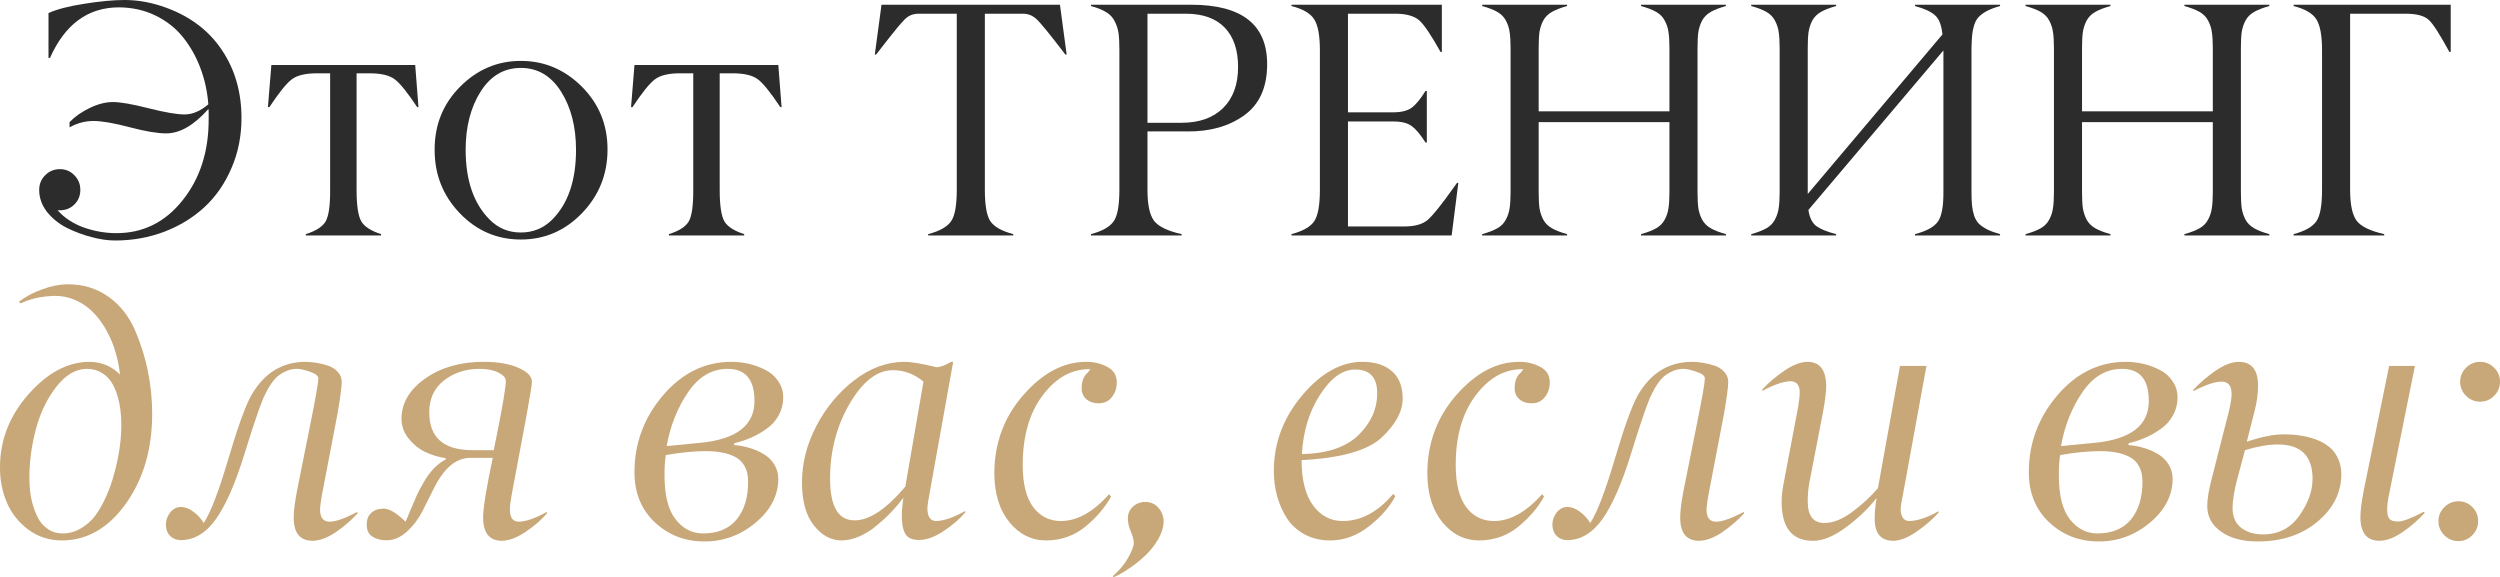 <?xml version="1.0" encoding="UTF-8"?> <svg xmlns="http://www.w3.org/2000/svg" viewBox="0 0 373.828 86.305" fill="none"><path d="M16.895 15.259C18.002 15.259 19.776 15.568 22.217 16.187C24.659 16.805 26.449 17.114 27.589 17.114C28.777 17.114 29.965 16.61 31.153 15.601C31.006 13.68 30.608 11.865 29.957 10.156C29.306 8.431 28.435 6.893 27.344 5.542C26.254 4.191 24.887 3.117 23.243 2.319C21.599 1.522 19.784 1.115 17.798 1.099C13.16 1.099 9.717 3.621 7.471 8.667H7.252V1.953C8.505 1.383 10.295 0.92 12.623 0.562C14.95 0.187 16.96 0 18.653 0C20.704 0 22.787 0.391 24.903 1.172C28.516 2.507 31.283 4.622 33.204 7.52C35.141 10.417 36.109 13.794 36.109 17.651C36.109 20.337 35.613 22.827 34.62 25.122C33.643 27.417 32.308 29.354 30.616 30.933C28.923 32.511 26.913 33.748 24.586 34.644C22.274 35.522 19.817 35.962 17.212 35.962C16.122 35.962 14.942 35.791 13.672 35.449C12.419 35.124 11.198 34.668 10.01 34.082C8.822 33.48 7.829 32.682 7.032 31.689C6.251 30.68 5.86 29.582 5.86 28.393C5.86 27.531 6.161 26.798 6.763 26.196C7.365 25.594 8.098 25.293 8.961 25.293C9.807 25.293 10.523 25.594 11.109 26.196C11.711 26.798 12.012 27.531 12.012 28.393C12.012 29.256 11.719 29.98 11.133 30.566C10.547 31.152 9.823 31.445 8.961 31.445H8.619C9.612 32.568 10.906 33.423 12.501 34.009C14.112 34.578 15.748 34.863 17.408 34.863C21.412 34.863 24.716 33.219 27.32 29.932C29.94 26.644 31.234 22.567 31.202 17.7V16.748C31.202 16.536 31.194 16.382 31.177 16.284C29.013 18.726 26.905 19.946 24.854 19.946C23.536 19.946 21.705 19.637 19.361 19.019C17.017 18.4 15.227 18.091 13.99 18.091C12.737 18.091 11.54 18.408 10.401 19.043V18.262C11.198 17.432 12.208 16.724 13.428 16.138C14.649 15.552 15.805 15.259 16.895 15.259Z" fill="#2C2C2C"></path><path d="M55.274 10.962H53.321V28.393C53.321 30.737 53.557 32.308 54.029 33.106C54.485 33.887 55.469 34.521 56.983 35.01V35.205H45.728V35.01C47.226 34.538 48.21 33.911 48.682 33.13C49.154 32.316 49.382 30.737 49.366 28.393V10.962H47.364C45.671 10.962 44.426 11.263 43.628 11.865C42.831 12.467 41.716 13.851 40.284 16.016H40.064L40.577 9.717H62.085L62.574 16.016H62.379C60.946 13.851 59.831 12.467 59.034 11.865C58.236 11.263 56.983 10.962 55.274 10.962Z" fill="#2C2C2C"></path><path d="M73.218 32.837C74.488 34.123 76.042 34.766 77.881 34.766C79.721 34.766 81.283 34.123 82.569 32.837C84.945 30.46 86.133 26.986 86.133 22.412C86.133 18.978 85.393 16.081 83.912 13.721C82.414 11.344 80.404 10.156 77.881 10.156C75.359 10.156 73.349 11.344 71.851 13.721C70.37 16.081 69.629 18.978 69.629 22.412C69.629 26.969 70.826 30.444 73.218 32.837ZM90.845 22.339C90.845 26.05 89.576 29.224 87.037 31.86C84.498 34.497 81.446 35.816 77.881 35.816C74.317 35.816 71.273 34.505 68.751 31.885C66.228 29.248 64.975 26.074 64.991 22.363C64.991 18.636 66.269 15.495 68.824 12.939C71.379 10.384 74.398 9.106 77.881 9.106C81.381 9.106 84.416 10.384 86.988 12.939C89.56 15.511 90.845 18.644 90.845 22.339Z" fill="#2C2C2C"></path><path d="M109.571 10.962H107.618V28.393C107.618 30.737 107.854 32.308 108.326 33.106C108.781 33.887 109.766 34.521 111.28 35.01V35.205H100.025V35.01C101.522 34.538 102.507 33.911 102.979 33.13C103.451 32.316 103.679 30.737 103.663 28.393V10.962H101.661C99.968 10.962 98.723 11.263 97.925 11.865C97.128 12.467 96.013 13.851 94.581 16.016H94.361L94.874 9.717H116.382L116.871 16.016H116.675C115.243 13.851 114.128 12.467 113.331 11.865C112.533 11.263 111.28 10.962 109.571 10.962Z" fill="#2C2C2C"></path><path d="M151.514 35.01V35.205H138.794V35.01C140.52 34.554 141.667 33.903 142.237 33.057C142.79 32.243 143.067 30.688 143.067 28.393V2.051H137.354C136.491 2.051 135.775 2.36 135.206 2.979C134.603 3.613 133.871 4.484 133.008 5.591C132.032 6.844 131.365 7.699 131.007 8.154H130.811L131.812 0.708H158.497L159.498 8.154H159.302C157.007 5.143 155.559 3.369 154.957 2.832C154.387 2.311 153.72 2.051 152.955 2.051H147.266V28.393C147.266 30.656 147.535 32.21 148.072 33.057C148.641 33.903 149.789 34.554 151.514 35.01Z" fill="#2C2C2C"></path><path d="M177.54 19.653H171.583V28.393C171.583 30.591 171.908 32.129 172.559 33.008C173.21 33.87 174.585 34.538 176.685 35.01V35.205H163.135V35.01C164.844 34.554 165.984 33.903 166.553 33.057C167.107 32.243 167.383 30.688 167.383 28.393V7.495C167.383 6.437 167.343 5.607 167.261 5.005C167.18 4.386 166.993 3.792 166.7 3.223C166.423 2.637 166 2.173 165.43 1.831C164.861 1.473 164.096 1.164 163.135 0.903V0.708H178.126C185.694 0.708 189.478 3.67 189.478 9.595C189.478 13.045 188.339 15.592 186.06 17.236C183.782 18.88 180.941 19.686 177.54 19.653ZM171.583 2.051V18.359H176.685C179.322 18.359 181.389 17.627 182.886 16.162C184.384 14.681 185.132 12.63 185.132 10.01C185.132 7.471 184.465 5.509 183.131 4.126C181.796 2.743 179.859 2.051 177.32 2.051H171.583Z" fill="#2C2C2C"></path><path d="M197.364 28.393V7.495C197.364 5.314 197.079 3.776 196.509 2.881C195.956 2.002 194.825 1.343 193.116 0.903V0.708H215.601V7.764H215.406C214.006 5.257 212.948 3.687 212.232 3.052C211.467 2.384 210.263 2.051 208.619 2.051H201.563V16.797H208.301C209.522 16.797 210.45 16.569 211.084 16.113C211.719 15.641 212.411 14.803 213.16 13.599H213.355V21.313H213.16C212.395 20.109 211.703 19.287 211.084 18.848C210.482 18.392 209.555 18.164 208.301 18.164H201.563V33.862H210.01C211.556 33.862 212.712 33.537 213.477 32.886C214.258 32.218 215.552 30.607 217.359 28.052C217.587 27.726 217.758 27.49 217.872 27.344H218.067L217.066 35.205H193.116V35.01C194.841 34.554 195.98 33.903 196.534 33.057C197.087 32.21 197.364 30.656 197.364 28.393Z" fill="#2C2C2C"></path><path d="M258.081 35.01V35.205H245.386V35.01C246.33 34.749 247.087 34.456 247.657 34.131C248.226 33.805 248.65 33.374 248.926 32.837C249.219 32.3 249.407 31.73 249.488 31.128C249.585 30.526 249.634 29.704 249.634 28.662V18.262H230.079V28.662C230.079 29.704 230.119 30.526 230.201 31.128C230.298 31.73 230.486 32.3 230.762 32.837C231.055 33.374 231.487 33.805 232.056 34.131C232.626 34.456 233.383 34.749 234.327 35.01V35.205H221.631V35.01C222.575 34.749 223.332 34.456 223.902 34.131C224.472 33.805 224.895 33.374 225.171 32.837C225.464 32.3 225.652 31.73 225.733 31.128C225.831 30.526 225.879 29.704 225.879 28.662V7.251C225.879 6.209 225.831 5.387 225.733 4.785C225.652 4.183 225.464 3.613 225.171 3.076C224.895 2.539 224.472 2.108 223.902 1.782C223.332 1.457 222.575 1.164 221.631 0.903V0.708H234.327V0.903C233.383 1.164 232.626 1.457 232.056 1.782C231.487 2.108 231.055 2.539 230.762 3.076C230.486 3.613 230.298 4.183 230.201 4.785C230.119 5.387 230.079 6.209 230.079 7.251V16.65H249.634V7.251C249.634 6.209 249.585 5.387 249.488 4.785C249.407 4.183 249.219 3.613 248.926 3.076C248.65 2.539 248.226 2.108 247.657 1.782C247.087 1.457 246.33 1.164 245.386 0.903V0.708H258.081V0.903C257.137 1.164 256.38 1.457 255.81 1.782C255.243 2.108 254.81 2.539 254.518 3.076C254.241 3.613 254.053 4.183 253.956 4.785C253.873 5.387 253.833 6.209 253.833 7.251V28.662C253.833 29.704 253.873 30.526 253.956 31.128C254.053 31.73 254.241 32.3 254.518 32.837C254.81 33.374 255.243 33.805 255.81 34.131C256.38 34.456 257.137 34.749 258.081 35.01Z" fill="#2C2C2C"></path><path d="M299.072 35.01V35.205H286.353V35.01C288.095 34.554 289.242 33.919 289.794 33.106C290.349 32.308 290.616 30.827 290.601 28.662V7.544L270.411 31.397C270.591 32.552 270.988 33.358 271.608 33.813C272.242 34.269 273.227 34.668 274.561 35.01V35.205H261.865V35.01C262.809 34.749 263.566 34.456 264.136 34.131C264.706 33.805 265.128 33.374 265.405 32.837C265.698 32.3 265.885 31.73 265.968 31.128C266.065 30.526 266.113 29.704 266.113 28.662V7.251C266.113 6.209 266.065 5.387 265.968 4.785C265.885 4.183 265.698 3.613 265.405 3.076C265.128 2.539 264.706 2.108 264.136 1.782C263.566 1.457 262.809 1.164 261.865 0.903V0.708H274.561V0.903C273.617 1.164 272.86 1.457 272.29 1.782C271.72 2.108 271.29 2.539 270.995 3.076C270.721 3.613 270.533 4.183 270.436 4.785C270.353 5.387 270.313 6.209 270.313 7.251V29.004L290.454 5.151C290.324 3.8 289.967 2.856 289.379 2.319C288.795 1.766 287.785 1.294 286.353 0.903V0.708H299.072V0.903C298.308 1.115 297.673 1.351 297.168 1.611C296.664 1.872 296.249 2.165 295.924 2.49C295.614 2.799 295.379 3.206 295.214 3.711C295.052 4.215 294.947 4.728 294.897 5.249C294.849 5.754 294.817 6.421 294.799 7.251V28.662C294.799 29.492 294.824 30.168 294.874 30.688C294.922 31.209 295.029 31.722 295.192 32.227C295.354 32.715 295.589 33.122 295.899 33.447C296.224 33.756 296.639 34.041 297.143 34.302C297.666 34.562 298.308 34.798 299.072 35.01Z" fill="#2C2C2C"></path><path d="M339.331 35.01V35.205H326.637V35.01C327.579 34.749 328.337 34.456 328.906 34.131C329.476 33.805 329.901 33.374 330.176 32.837C330.468 32.3 330.655 31.73 330.738 31.128C330.835 30.526 330.885 29.704 330.885 28.662V18.262H311.329V28.662C311.329 29.704 311.369 30.526 311.452 31.128C311.549 31.73 311.737 32.3 312.012 32.837C312.306 33.374 312.736 33.805 313.306 34.131C313.876 34.456 314.633 34.749 315.577 35.01V35.205H302.881V35.01C303.825 34.749 304.582 34.456 305.152 34.131C305.722 33.805 306.144 33.374 306.422 32.837C306.714 32.3 306.901 31.73 306.984 31.128C307.081 30.526 307.129 29.704 307.129 28.662V7.251C307.129 6.209 307.081 5.387 306.984 4.785C306.901 4.183 306.714 3.613 306.422 3.076C306.144 2.539 305.722 2.108 305.152 1.782C304.582 1.457 303.825 1.164 302.881 0.903V0.708H315.577V0.903C314.633 1.164 313.876 1.457 313.306 1.782C312.736 2.108 312.306 2.539 312.012 3.076C311.737 3.613 311.549 4.183 311.452 4.785C311.369 5.387 311.329 6.209 311.329 7.251V16.65H330.885V7.251C330.885 6.209 330.835 5.387 330.738 4.785C330.655 4.183 330.468 3.613 330.176 3.076C329.901 2.539 329.476 2.108 328.906 1.782C328.337 1.457 327.579 1.164 326.637 0.903V0.708H339.331V0.903C338.387 1.164 337.63 1.457 337.06 1.782C336.49 2.108 336.06 2.539 335.768 3.076C335.491 3.613 335.303 4.183 335.206 4.785C335.123 5.387 335.083 6.209 335.083 7.251V28.662C335.083 29.704 335.123 30.526 335.206 31.128C335.303 31.73 335.491 32.3 335.768 32.837C336.06 33.374 336.49 33.805 337.06 34.131C337.63 34.456 338.387 34.749 339.331 35.01Z" fill="#2C2C2C"></path><path d="M356.519 35.01V35.205H342.97V35.01C344.679 34.554 345.819 33.903 346.388 33.057C346.94 32.243 347.218 30.688 347.218 28.393V7.495C347.218 5.314 346.933 3.776 346.363 2.881C345.809 2.002 344.679 1.343 342.97 0.903V0.708H366.457V7.764H366.259C364.845 5.16 363.818 3.564 363.183 2.979C362.516 2.36 361.361 2.051 359.717 2.051H351.416V28.393C351.416 30.591 351.743 32.129 352.393 33.008C353.045 33.87 354.42 34.538 356.519 35.01Z" fill="#2C2C2C"></path><path d="M10.157 42.51C12.452 42.51 14.47 43.128 16.211 44.365C17.953 45.602 19.288 47.295 20.215 49.443C21.908 53.398 22.754 57.549 22.754 61.895C22.754 67.135 21.452 71.595 18.848 75.273C16.244 78.935 13.062 80.783 9.302 80.815C7.382 80.815 5.697 80.278 4.249 79.204C2.8 78.13 1.726 76.779 1.026 75.151C0.326 73.507 -0.016 71.742 0.001 69.854C0.001 65.817 1.417 62.187 4.249 58.965C7.081 55.758 10.1 54.139 13.306 54.106C15.145 54.106 16.692 54.741 17.945 56.011C17.831 54.936 17.619 53.862 17.31 52.788C17.017 51.714 16.594 50.664 16.041 49.639C15.503 48.613 14.869 47.71 14.136 46.929C13.42 46.131 12.558 45.488 11.548 45C10.539 44.512 9.457 44.259 8.301 44.243C6.283 44.276 4.55 44.65 3.101 45.366L2.808 45.146C3.768 44.382 4.932 43.755 6.299 43.267C7.667 42.762 8.952 42.51 10.157 42.51ZM4.395 71.514C4.395 72.197 4.436 72.881 4.517 73.564C4.599 74.248 4.753 74.972 4.981 75.737C5.225 76.502 5.518 77.178 5.86 77.764C6.218 78.333 6.698 78.814 7.3 79.204C7.903 79.578 8.586 79.766 9.351 79.766C10.344 79.766 11.272 79.505 12.134 78.984C12.997 78.463 13.713 77.821 14.283 77.056C14.852 76.274 15.373 75.355 15.845 74.297C16.317 73.239 16.675 72.271 16.919 71.392C17.18 70.513 17.408 69.601 17.603 68.657C17.977 66.769 18.156 65.068 18.14 63.555C18.14 62.806 18.1 62.082 18.018 61.382C17.937 60.682 17.782 59.941 17.554 59.16C17.326 58.379 17.025 57.703 16.651 57.134C16.293 56.564 15.796 56.092 15.162 55.718C14.527 55.343 13.803 55.156 12.989 55.156C11.361 55.156 9.864 56.019 8.497 57.744C7.097 59.502 6.063 61.61 5.396 64.067C4.729 66.509 4.395 68.991 4.395 71.514Z" fill="#C8A778"></path><path d="M44.385 55.156C43.767 55.156 43.181 55.295 42.627 55.571C42.074 55.832 41.61 56.149 41.236 56.524C40.878 56.898 40.52 57.386 40.162 57.988C39.82 58.591 39.551 59.12 39.356 59.575C39.177 60.031 38.965 60.584 38.721 61.235C38.119 62.928 37.395 65.15 36.548 67.9C35.198 72.262 33.79 75.485 32.325 77.568C30.844 79.668 29.102 80.734 27.1 80.767C26.417 80.767 25.863 80.555 25.44 80.132C25.017 79.692 24.805 79.131 24.805 78.447C24.805 77.796 25.017 77.194 25.44 76.641C25.879 76.087 26.417 75.811 27.051 75.811C27.686 75.811 28.321 76.055 28.956 76.543C29.59 77.031 30.095 77.585 30.469 78.203C31.495 76.641 32.715 73.459 34.131 68.657C35.531 63.921 36.67 60.755 37.549 59.16C39.47 55.791 42.188 54.106 45.704 54.106C46.241 54.106 46.778 54.155 47.315 54.253C47.868 54.334 48.438 54.473 49.024 54.668C49.626 54.863 50.114 55.173 50.489 55.596C50.879 56.003 51.083 56.491 51.099 57.061C51.099 57.842 50.888 59.453 50.464 61.895L48.121 74.102C47.974 74.899 47.885 75.583 47.852 76.152C47.852 77.389 48.324 78.008 49.268 78.008C50.212 78.008 51.596 77.52 53.418 76.543L53.467 76.763C52.556 77.772 51.474 78.708 50.22 79.57C48.967 80.417 47.812 80.848 46.754 80.864C44.833 80.864 43.889 79.676 43.922 77.3C43.922 76.421 44.084 75.119 44.41 73.394L46.412 63.408C47.193 59.551 47.592 57.28 47.608 56.597C47.608 56.206 47.193 55.872 46.363 55.596C45.533 55.303 44.874 55.156 44.385 55.156Z" fill="#C8A778"></path><path d="M75.635 56.963C75.635 56.491 75.253 56.068 74.488 55.693C73.772 55.335 72.852 55.156 71.729 55.156C69.646 55.156 67.864 55.734 66.382 56.89C64.918 58.045 64.185 59.632 64.185 61.65C64.185 65.394 66.301 67.282 70.533 67.315H73.829L74.537 63.799C75.269 60.055 75.635 57.777 75.635 56.963ZM72.242 77.349C72.242 75.982 72.722 73.019 73.682 68.462H70.337C68.254 68.462 66.472 69.911 64.991 72.808C64.177 74.435 63.567 75.648 63.16 76.445C62.59 77.585 61.825 78.594 60.865 79.473C59.904 80.352 58.887 80.791 57.813 80.791C56.95 80.791 56.234 80.604 55.665 80.23C55.111 79.855 54.835 79.261 54.835 78.447C54.835 77.682 55.062 77.096 55.518 76.689C55.974 76.266 56.592 76.055 57.374 76.055C58.204 76.055 59.294 76.706 60.645 78.008C60.792 77.699 61.052 77.08 61.426 76.152C61.768 75.322 62.069 74.622 62.33 74.053C62.606 73.467 62.964 72.791 63.404 72.026C63.86 71.245 64.356 70.578 64.893 70.024C65.446 69.455 66.032 69.015 66.651 68.706V68.511C65.56 68.348 64.535 68.039 63.575 67.583C62.614 67.111 61.784 66.435 61.084 65.557C60.385 64.678 60.035 63.693 60.035 62.602C60.051 60.243 61.247 58.232 63.623 56.572C66 54.912 68.922 54.09 72.388 54.106C74.423 54.106 76.124 54.399 77.491 54.985C78.858 55.571 79.542 56.279 79.542 57.109C79.542 57.467 79.257 59.217 78.687 62.358L76.49 74.102C76.327 74.981 76.246 75.68 76.246 76.201C76.246 77.406 76.693 78.008 77.588 78.008C78.646 77.992 80.046 77.503 81.788 76.543V76.763C80.941 77.756 79.867 78.683 78.565 79.546C77.279 80.409 76.107 80.848 75.049 80.864C73.178 80.864 72.242 79.692 72.242 77.349Z" fill="#C8A778"></path><path d="M99.366 71.099C99.366 74.077 99.919 76.266 101.026 77.666C102.133 79.066 103.5 79.766 105.127 79.766C107.325 79.766 109.001 79.066 110.157 77.666C111.312 76.25 111.882 74.346 111.866 71.953C111.866 71.058 111.687 70.301 111.329 69.683C110.987 69.064 110.499 68.6 109.864 68.291C109.245 67.982 108.594 67.77 107.911 67.656C107.227 67.526 106.454 67.461 105.591 67.461C103.769 67.461 101.758 67.656 99.561 68.047C99.431 68.747 99.366 69.764 99.366 71.099ZM112.818 59.966C112.818 56.759 111.483 55.156 108.814 55.156C106.454 55.156 104.485 56.312 102.906 58.623C101.311 60.95 100.237 63.644 99.683 66.704L104.712 66.216C110.116 65.695 112.818 63.612 112.818 59.966ZM116.382 71.66C116.35 74.118 115.219 76.283 112.989 78.154C110.727 80.042 108.163 80.978 105.298 80.962C102.418 80.962 99.96 80.01 97.925 78.106C95.891 76.201 94.874 73.703 94.874 70.61C94.874 66.281 96.298 62.448 99.146 59.111C101.994 55.775 105.404 54.106 109.375 54.106C110.238 54.106 111.101 54.204 111.964 54.399C112.826 54.595 113.648 54.896 114.429 55.303C115.227 55.693 115.87 56.255 116.358 56.987C116.863 57.703 117.115 58.525 117.115 59.453C117.115 60.397 116.895 61.268 116.456 62.065C116.032 62.863 115.446 63.53 114.698 64.067C113.965 64.605 113.192 65.052 112.379 65.41C111.581 65.768 110.727 66.053 109.815 66.265L109.766 66.558C110.547 66.606 111.304 66.745 112.037 66.973C112.785 67.184 113.493 67.485 114.161 67.876C114.828 68.267 115.365 68.787 115.772 69.439C116.179 70.09 116.382 70.83 116.382 71.66Z" fill="#C8A778"></path><path d="M133.521 55.352C131.161 55.352 129.004 57.02 127.051 60.356C125.098 63.693 124.122 67.436 124.122 71.587C124.122 75.737 125.342 77.812 127.784 77.812C129.997 77.812 132.528 76.128 135.377 72.759L138.087 57.061C136.703 55.921 135.181 55.352 133.521 55.352ZM135.132 54.106C136.255 54.106 137.891 54.375 140.04 54.912C140.577 54.912 141.309 54.644 142.237 54.106H142.53L138.941 74.102C138.794 74.834 138.705 75.453 138.672 75.957C138.672 77.259 139.112 77.91 139.991 77.91C141.179 77.878 142.627 77.373 144.336 76.396V76.616C143.474 77.642 142.375 78.586 141.041 79.448C139.722 80.311 138.518 80.742 137.427 80.742C136.418 80.742 135.735 80.441 135.377 79.839C134.791 78.862 134.693 77.064 135.084 74.443C134.498 75.208 133.887 75.925 133.252 76.592C132.618 77.259 131.893 77.926 131.08 78.594C130.282 79.261 129.428 79.798 128.516 80.205C127.605 80.596 126.718 80.799 125.855 80.815C124.244 80.799 122.852 80.042 121.68 78.545C120.508 77.048 119.922 74.907 119.922 72.124C119.922 69.243 120.639 66.435 122.071 63.701C123.503 60.95 125.391 58.672 127.735 56.865C130.079 55.059 132.545 54.139 135.132 54.106Z" fill="#C8A778"></path><path d="M156.495 80.815C154.281 80.815 152.434 79.912 150.953 78.106C149.472 76.299 148.715 73.882 148.682 70.854C148.682 66.297 150.131 62.367 153.028 59.063C155.941 55.742 159.083 54.09 162.452 54.106C163.607 54.106 164.649 54.359 165.577 54.863C166.521 55.352 166.993 56.125 166.993 57.183C166.993 58.029 166.749 58.761 166.26 59.38C165.772 59.998 165.113 60.308 164.283 60.308C163.534 60.308 162.924 60.104 162.452 59.697C161.964 59.274 161.727 58.705 161.744 57.988C161.744 57.028 162.029 56.287 162.598 55.767C162.728 55.653 162.826 55.531 162.891 55.4L163.038 55.303C163.038 55.238 162.973 55.205 162.842 55.205C160.173 55.205 157.854 56.524 155.884 59.16C153.915 61.781 152.93 65.231 152.93 69.512C152.93 72.36 153.459 74.476 154.517 75.859C155.559 77.226 156.934 77.91 158.643 77.91C161.052 77.91 163.453 76.576 165.845 73.906L166.138 74.248C165.243 75.876 163.965 77.373 162.305 78.74C160.661 80.091 158.725 80.783 156.495 80.815Z" fill="#C8A778"></path><path d="M166.383 86.162C167.343 85.348 168.108 84.437 168.677 83.428C169.247 82.419 169.532 81.67 169.532 81.182C169.532 80.71 169.385 80.14 169.092 79.473C168.799 78.822 168.653 78.171 168.653 77.52C168.653 76.803 168.905 76.217 169.41 75.762C169.931 75.29 170.549 75.054 171.265 75.054C172.046 75.054 172.698 75.347 173.218 75.933C173.739 76.519 174 77.21 174 78.008C173.983 78.822 173.723 79.676 173.218 80.571C172.714 81.467 172.079 82.28 171.314 83.013C170.549 83.745 169.743 84.396 168.897 84.966C168.067 85.535 167.278 85.983 166.529 86.309L166.383 86.162Z" fill="#C8A778"></path><path d="M203.126 65.068C204.997 63.245 205.933 61.154 205.933 58.794C205.933 56.434 204.835 55.254 202.637 55.254C200.749 55.254 198.992 56.524 197.364 59.063C195.752 61.569 194.857 64.515 194.678 67.9C198.454 67.819 201.27 66.875 203.126 65.068ZM198.926 80.815C197.51 80.815 196.249 80.522 195.142 79.936C194.035 79.351 193.148 78.561 192.481 77.568C191.83 76.576 191.334 75.477 190.992 74.272C190.65 73.052 190.479 71.766 190.479 70.415C190.479 66.248 191.887 62.489 194.703 59.136C197.518 55.783 200.53 54.106 203.736 54.106C205.591 54.106 207.056 54.57 208.13 55.498C209.205 56.426 209.742 57.793 209.742 59.6C209.742 61.504 208.708 63.433 206.641 65.386C204.558 67.355 200.554 68.495 194.63 68.804C194.63 71.766 195.199 74.02 196.338 75.567C197.478 77.129 198.959 77.91 200.782 77.91C203.516 77.91 206.031 76.559 208.326 73.858L208.643 74.199C207.797 75.811 206.487 77.308 204.712 78.691C202.938 80.091 201.01 80.799 198.926 80.815Z" fill="#C8A778"></path><path d="M221.241 80.815C219.027 80.815 217.18 79.912 215.699 78.106C214.218 76.299 213.461 73.882 213.428 70.854C213.428 66.297 214.877 62.367 217.774 59.063C220.687 55.742 223.829 54.09 227.198 54.106C228.354 54.106 229.395 54.359 230.323 54.863C231.267 55.352 231.739 56.125 231.739 57.183C231.739 58.029 231.495 58.761 231.006 59.38C230.518 59.998 229.859 60.308 229.029 60.308C228.28 60.308 227.67 60.104 227.198 59.697C226.71 59.274 226.474 58.705 226.49 57.988C226.49 57.028 226.775 56.287 227.344 55.767C227.474 55.653 227.572 55.531 227.637 55.4L227.784 55.303C227.784 55.238 227.719 55.205 227.588 55.205C224.919 55.205 222.6 56.524 220.63 59.16C218.661 61.781 217.676 65.231 217.676 69.512C217.676 72.36 218.205 74.476 219.263 75.859C220.305 77.226 221.68 77.91 223.389 77.91C225.798 77.91 228.199 76.576 230.591 73.906L230.884 74.248C229.989 75.876 228.712 77.373 227.051 78.74C225.407 80.091 223.471 80.783 221.241 80.815Z" fill="#C8A778"></path><path d="M251.709 55.156C251.092 55.156 250.505 55.295 249.953 55.571C249.398 55.832 248.935 56.149 248.56 56.524C248.202 56.898 247.844 57.386 247.486 57.988C247.144 58.591 246.875 59.12 246.68 59.575C246.501 60.031 246.29 60.584 246.045 61.235C245.443 62.928 244.719 65.15 243.873 67.9C242.522 72.262 241.114 75.485 239.649 77.568C238.168 79.668 236.426 80.734 234.424 80.767C233.741 80.767 233.187 80.555 232.764 80.132C232.341 79.692 232.13 79.131 232.13 78.447C232.13 77.796 232.341 77.194 232.764 76.641C233.204 76.087 233.741 75.811 234.375 75.811C235.01 75.811 235.645 76.055 236.28 76.543C236.915 77.031 237.419 77.585 237.793 78.203C238.819 76.641 240.04 73.459 241.456 68.657C242.855 63.921 243.995 60.755 244.874 59.16C246.794 55.791 249.512 54.106 253.029 54.106C253.566 54.106 254.103 54.155 254.64 54.253C255.193 54.334 255.762 54.473 256.347 54.668C256.949 54.863 257.439 55.173 257.814 55.596C258.204 56.003 258.406 56.491 258.424 57.061C258.424 57.842 258.211 59.453 257.789 61.895L255.445 74.102C255.298 74.899 255.208 75.583 255.175 76.152C255.175 77.389 255.647 78.008 256.592 78.008C257.537 78.008 258.921 77.52 260.743 76.543L260.793 76.763C259.881 77.772 258.799 78.708 257.544 79.57C256.292 80.417 255.135 80.848 254.078 80.864C252.157 80.864 251.212 79.676 251.244 77.3C251.244 76.421 251.409 75.119 251.734 73.394L253.736 63.408C254.518 59.551 254.915 57.28 254.933 56.597C254.933 56.206 254.518 55.872 253.686 55.596C252.856 55.303 252.199 55.156 251.709 55.156Z" fill="#C8A778"></path><path d="M271.07 80.864C267.977 80.864 266.423 78.927 266.408 75.054C266.408 74.191 266.512 73.239 266.725 72.197L268.871 60.894C269.036 59.933 269.116 59.168 269.116 58.599C269.084 57.541 268.621 57.012 267.724 57.012C266.747 57.012 265.341 57.492 263.501 58.452V58.257C264.428 57.248 265.528 56.312 266.797 55.449C268.067 54.57 269.224 54.123 270.263 54.106C272.135 54.106 273.072 55.335 273.072 57.793C273.072 58.607 272.917 59.86 272.607 61.553L270.508 72.417C270.378 73.198 270.313 74.061 270.313 75.005C270.313 77.137 271.143 78.203 272.802 78.203C274.074 78.203 275.441 77.666 276.905 76.592C278.387 75.501 279.689 74.305 280.811 73.003L284.107 54.717H288.063L284.522 74.102C284.342 74.964 284.237 75.599 284.204 76.006C284.204 77.275 284.644 77.91 285.524 77.91C286.743 77.878 288.192 77.389 289.869 76.445V76.665C288.942 77.691 287.835 78.643 286.548 79.521C285.279 80.4 284.132 80.848 283.105 80.864C281.218 80.864 280.291 79.725 280.324 77.446C280.324 76.616 280.421 75.615 280.616 74.443C279.444 75.973 277.93 77.43 276.076 78.814C274.219 80.197 272.552 80.881 271.07 80.864Z" fill="#C8A778"></path><path d="M307.861 71.099C307.861 74.077 308.416 76.266 309.523 77.666C310.63 79.066 311.997 79.766 313.623 79.766C315.82 79.766 317.497 79.066 318.653 77.666C319.808 76.25 320.378 74.346 320.363 71.953C320.363 71.058 320.183 70.301 319.825 69.683C319.483 69.064 318.996 68.6 318.361 68.291C317.741 67.982 317.089 67.77 316.407 67.656C315.722 67.526 314.95 67.461 314.088 67.461C312.264 67.461 310.255 67.656 308.058 68.047C307.926 68.747 307.861 69.764 307.861 71.099ZM321.315 59.966C321.315 56.759 319.98 55.156 317.309 55.156C314.95 55.156 312.981 56.312 311.402 58.623C309.808 60.95 308.733 63.644 308.178 66.704L313.208 66.216C318.611 65.695 321.315 63.612 321.315 59.966ZM324.878 71.66C324.846 74.118 323.714 76.283 321.485 78.154C319.223 80.042 316.659 80.978 313.796 80.962C310.915 80.962 308.456 80.01 306.422 78.106C304.388 76.201 303.371 73.703 303.371 70.61C303.371 66.281 304.795 62.448 307.641 59.111C310.49 55.775 313.901 54.106 317.871 54.106C318.733 54.106 319.598 54.204 320.46 54.399C321.322 54.595 322.144 54.896 322.927 55.303C323.724 55.693 324.366 56.255 324.853 56.987C325.358 57.703 325.61 58.525 325.61 59.453C325.61 60.397 325.39 61.268 324.951 62.065C324.528 62.863 323.944 63.53 323.194 64.067C322.462 64.605 321.69 65.052 320.875 65.41C320.078 65.768 319.223 66.053 318.311 66.265L318.261 66.558C319.043 66.606 319.8 66.745 320.533 66.973C321.282 67.184 321.989 67.485 322.657 67.876C323.324 68.267 323.861 68.787 324.268 69.439C324.676 70.09 324.878 70.83 324.878 71.66Z" fill="#C8A778"></path><path d="M352.955 77.3C352.955 76.421 353.118 75.119 353.442 73.394L357.251 54.717H361.109L357.203 74.102C357.041 74.899 356.958 75.599 356.958 76.201C356.958 76.852 357.073 77.316 357.301 77.593C357.528 77.853 357.96 77.983 358.595 77.983C359.31 77.983 360.612 77.487 362.501 76.494L362.548 76.714C361.606 77.756 360.507 78.708 359.252 79.57C358.015 80.417 356.868 80.848 355.811 80.864C353.907 80.864 352.955 79.676 352.955 77.3ZM333.692 58.916C333.692 57.679 333.194 57.061 332.202 57.061C331.21 57.061 329.793 57.541 327.954 58.501V58.306C328.899 57.28 330.006 56.328 331.275 55.449C332.56 54.57 333.717 54.123 334.741 54.106C336.678 54.106 337.647 55.287 337.647 57.646C337.647 58.916 337.467 60.218 337.11 61.553L335.963 66.045C338.192 65.312 340.031 64.946 341.48 64.946C342.328 64.946 343.125 65.003 343.872 65.117C344.637 65.215 345.411 65.402 346.191 65.679C346.973 65.955 347.64 66.314 348.195 66.753C348.765 67.176 349.219 67.746 349.562 68.462C349.919 69.178 350.099 69.992 350.099 70.903C350.099 73.654 348.91 76.022 346.533 78.008C344.174 79.977 341.211 80.962 337.647 80.962C335.386 80.978 333.554 80.498 332.155 79.521C330.753 78.545 330.053 77.259 330.053 75.664C330.053 74.59 330.291 73.174 330.763 71.416L333.302 61.455C333.562 60.348 333.692 59.502 333.692 58.916ZM338.404 79.912C340.698 79.912 342.505 78.976 343.824 77.105C345.141 75.233 345.801 73.402 345.801 71.611C345.801 68.193 344.084 66.476 340.651 66.46C339.202 66.46 337.55 66.745 335.693 67.315L334.694 71.05C334.124 73.084 333.839 74.728 333.839 75.982C333.839 77.267 334.261 78.244 335.108 78.911C335.971 79.578 337.07 79.912 338.404 79.912Z" fill="#C8A778"></path><path d="M372.949 59.185C372.364 59.771 371.664 60.063 370.849 60.063C370.037 60.063 369.338 59.771 368.75 59.185C368.166 58.599 367.871 57.899 367.871 57.085C367.871 56.271 368.166 55.571 368.75 54.985C369.338 54.399 370.037 54.106 370.849 54.106C371.664 54.106 372.364 54.399 372.949 54.985C373.536 55.571 373.828 56.271 373.828 57.085C373.828 57.899 373.536 58.599 372.949 59.185ZM369.678 80.034C369.108 80.62 368.418 80.913 367.603 80.913C366.789 80.913 366.089 80.62 365.504 80.034C364.917 79.448 364.625 78.748 364.625 77.935C364.625 77.121 364.917 76.421 365.504 75.835C366.089 75.249 366.789 74.956 367.603 74.956C368.433 74.956 369.133 75.249 369.703 75.835C370.272 76.405 370.557 77.105 370.557 77.935C370.557 78.748 370.265 79.448 369.678 80.034Z" fill="#C8A778"></path></svg> 